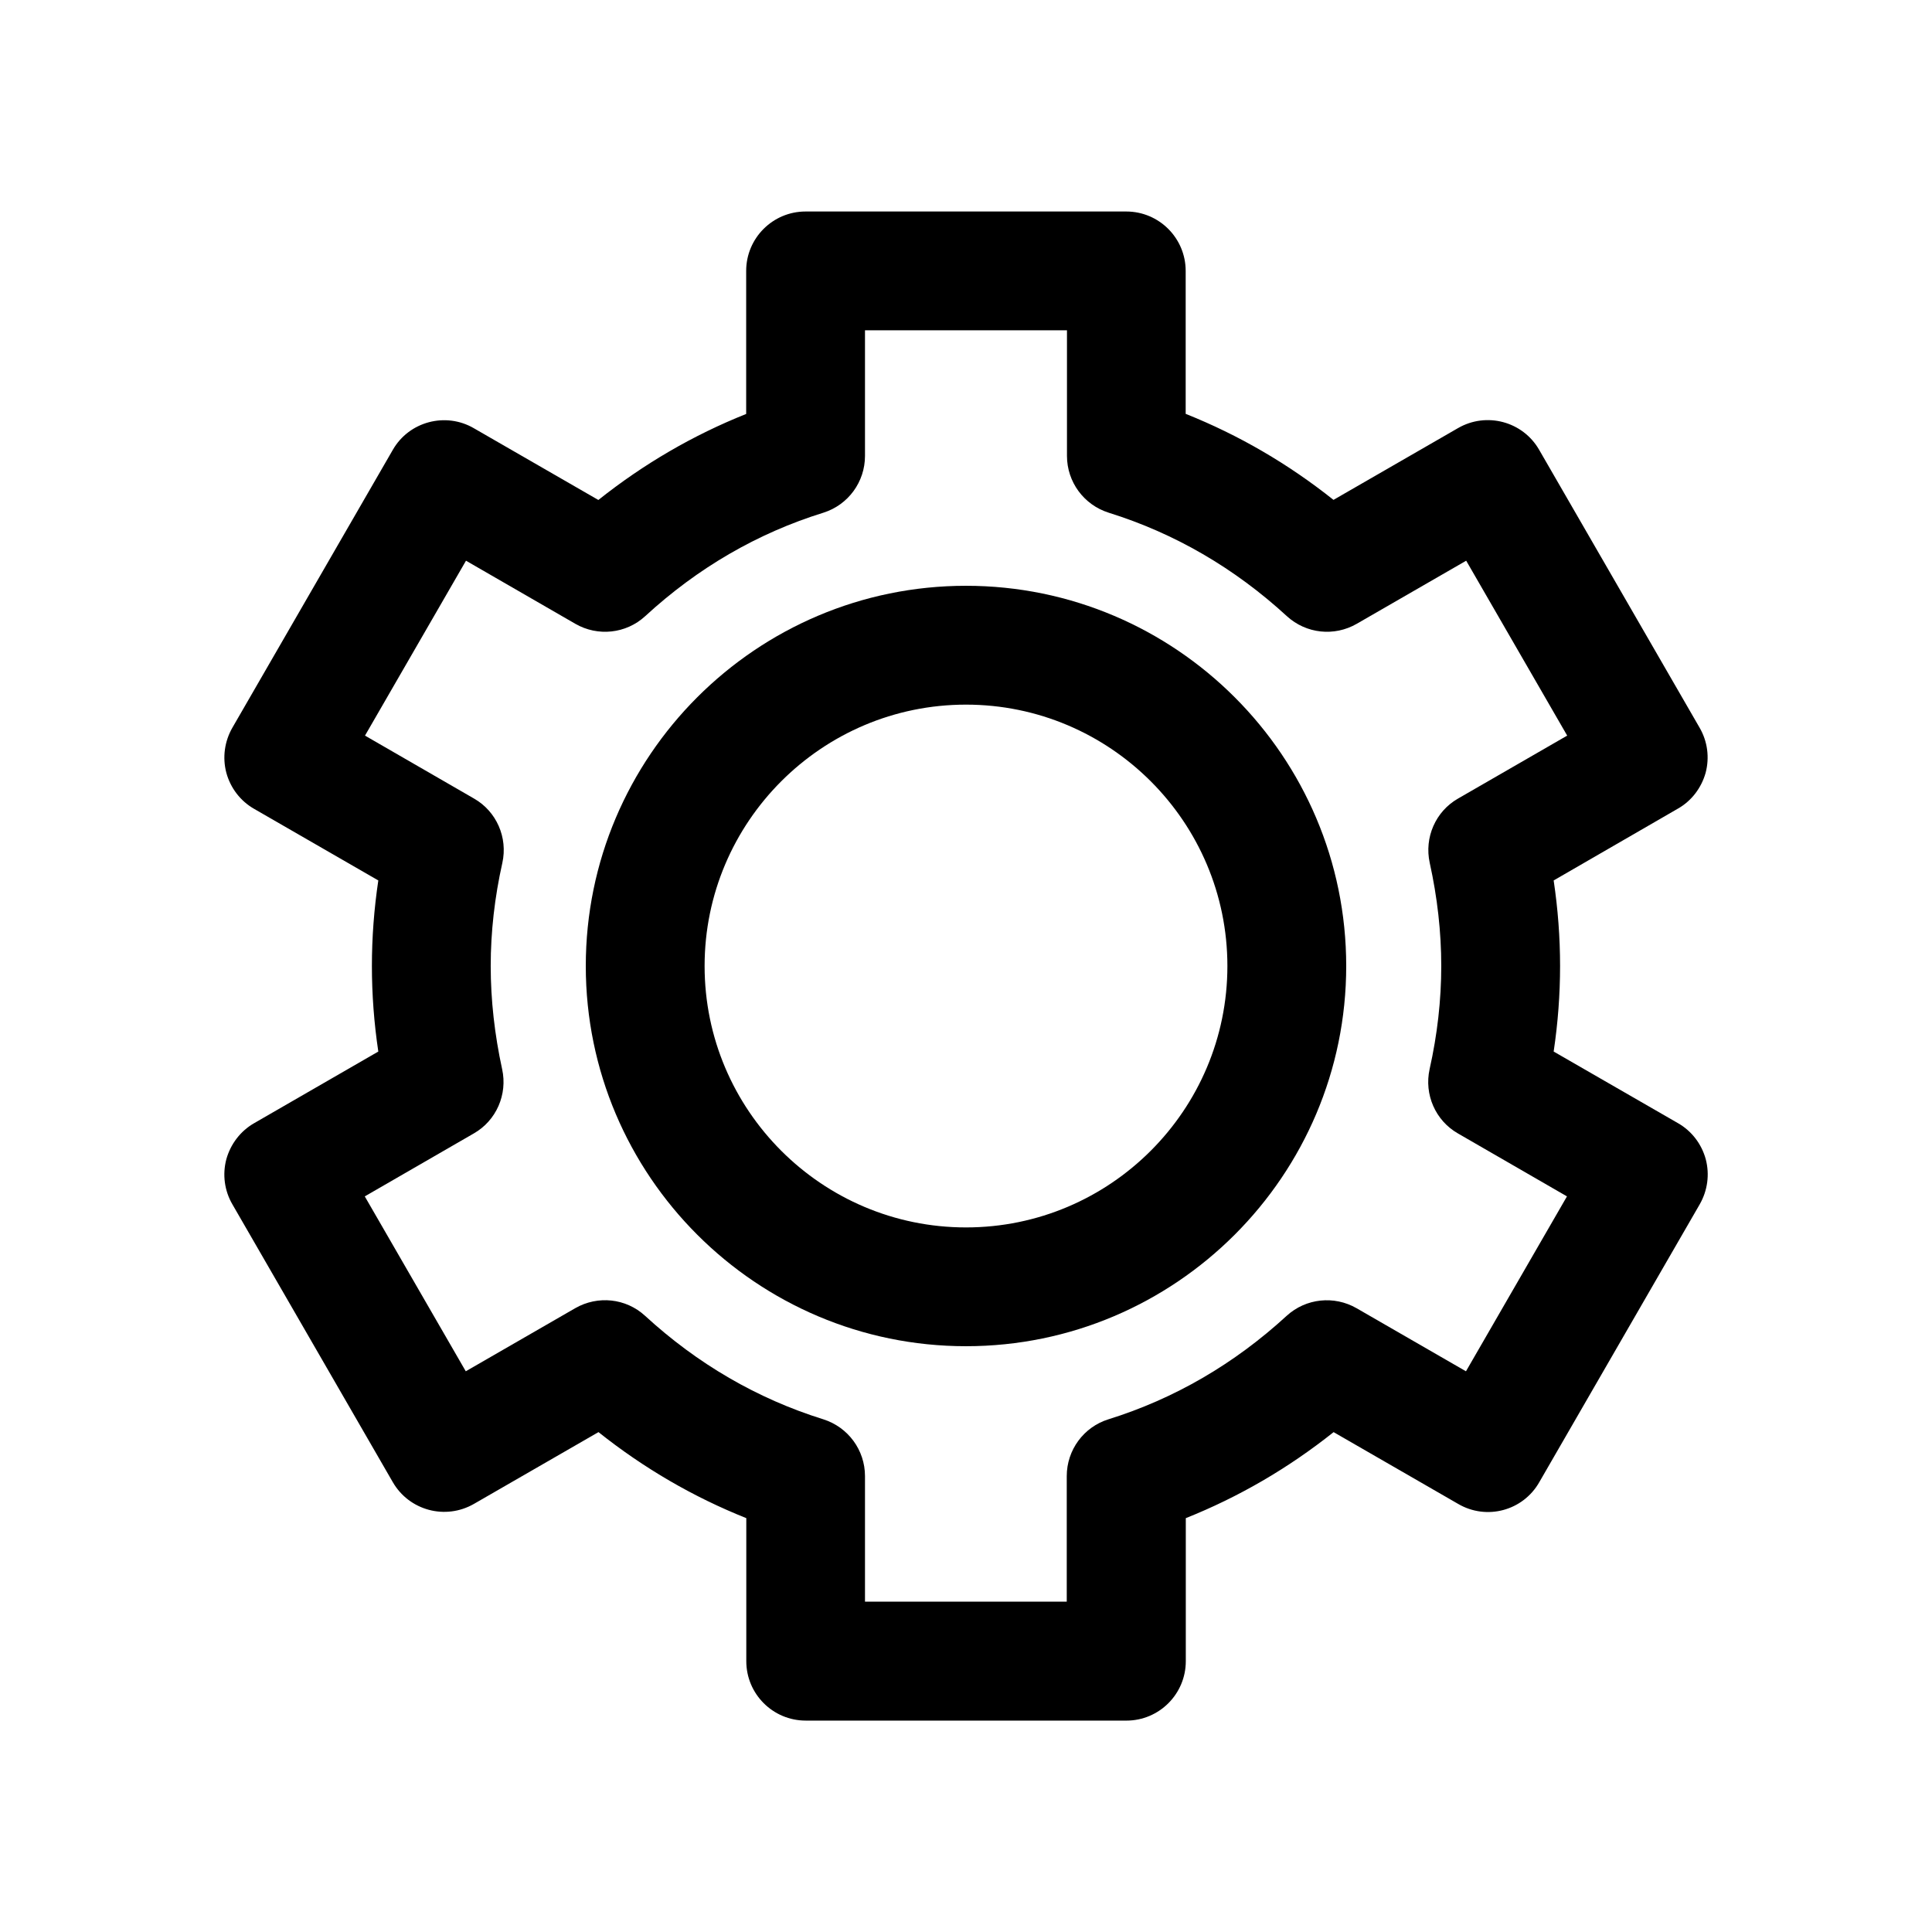 <?xml version="1.0" encoding="UTF-8"?>
<!-- The Best Svg Icon site in the world: iconSvg.co, Visit us! https://iconsvg.co -->
<svg fill="#000000" width="800px" height="800px" version="1.1" viewBox="144 144 512 512" xmlns="http://www.w3.org/2000/svg">
 <g>
  <path d="m400 299.24c-55.578 0-100.76 45.184-100.76 100.76s45.219 100.76 100.76 100.76c55.547 0 100.76-45.219 100.76-100.76 0-55.547-45.188-100.76-100.76-100.76zm0 170.04c-38.195 0-69.273-31.078-69.273-69.273s31.078-69.273 69.273-69.273 69.273 31.078 69.273 69.273-31.078 69.273-69.273 69.273z"/>
  <path d="m596.01 348.8c1.07-4.062 0.504-8.344-1.605-11.965l-42.508-73.621c-4.344-7.559-13.98-10.109-21.508-5.762l-33 19.02c-12.027-9.574-25.129-17.191-39.172-22.797v-37.883c0-8.691-7.055-15.742-15.742-15.742h-84.988c-8.691 0-15.742 7.055-15.742 15.742v37.91c-14.043 5.606-27.145 13.227-39.172 22.797l-33-19.016c-7.461-4.348-17.16-1.797-21.473 5.731l-42.508 73.621c-2.082 3.617-2.68 7.902-1.609 11.965 1.102 4.031 3.715 7.461 7.336 9.539l32.938 18.988c-1.133 7.586-1.699 15.176-1.699 22.672s0.566 15.082 1.699 22.672l-32.906 18.984c-3.621 2.078-6.234 5.512-7.367 9.543-1.07 4.062-0.504 8.344 1.605 11.965l42.508 73.621c4.344 7.527 13.949 10.109 21.508 5.762l33-19.02c12.027 9.574 25.129 17.191 39.172 22.797v37.91c0 8.691 7.055 15.742 15.742 15.742l84.988 0.004c8.691 0 15.742-7.055 15.742-15.742v-37.91c14.043-5.606 27.145-13.227 39.172-22.797l33 19.02c7.527 4.41 17.191 1.828 21.508-5.762l42.508-73.621c2.078-3.621 2.676-7.902 1.605-11.965-1.102-4.031-3.715-7.461-7.336-9.539l-32.969-18.992c1.133-7.59 1.699-15.18 1.699-22.672 0-7.496-0.566-15.082-1.699-22.672l32.906-19.02c3.621-2.047 6.234-5.481 7.367-9.508zm-65.621 6.832c-5.953 3.402-8.973 10.328-7.496 17.035 2.016 9.129 3.055 18.324 3.055 27.332 0 9.004-1.039 18.199-3.086 27.332-1.48 6.707 1.543 13.633 7.496 17.035l28.906 16.688-26.766 46.352-29-16.719c-5.918-3.402-13.414-2.644-18.516 2.016-13.887 12.754-29.758 21.98-47.23 27.426-6.582 2.047-11.051 8.156-11.051 15.051v33.281h-53.469v-33.281c0-6.894-4.473-12.973-11.051-15.051-17.477-5.449-33.348-14.672-47.23-27.426-5.07-4.66-12.531-5.449-18.516-2.016l-29 16.719-26.766-46.352 28.906-16.688c5.953-3.402 8.973-10.328 7.496-17.035-1.988-9.133-3.027-18.328-3.027-27.332s1.039-18.199 3.086-27.332c1.48-6.707-1.543-13.633-7.496-17.035l-28.906-16.688 26.766-46.352 28.969 16.719c5.953 3.434 13.445 2.644 18.516-2.016 13.887-12.785 29.758-22.008 47.23-27.426 6.582-2.078 11.023-8.156 11.023-15.051v-33.281h53.527v33.281c0 6.894 4.473 12.973 11.051 15.051 17.477 5.449 33.348 14.672 47.23 27.426 5.102 4.66 12.562 5.449 18.516 2.016l29-16.719 26.766 46.352z"/>
 </g>
</svg>